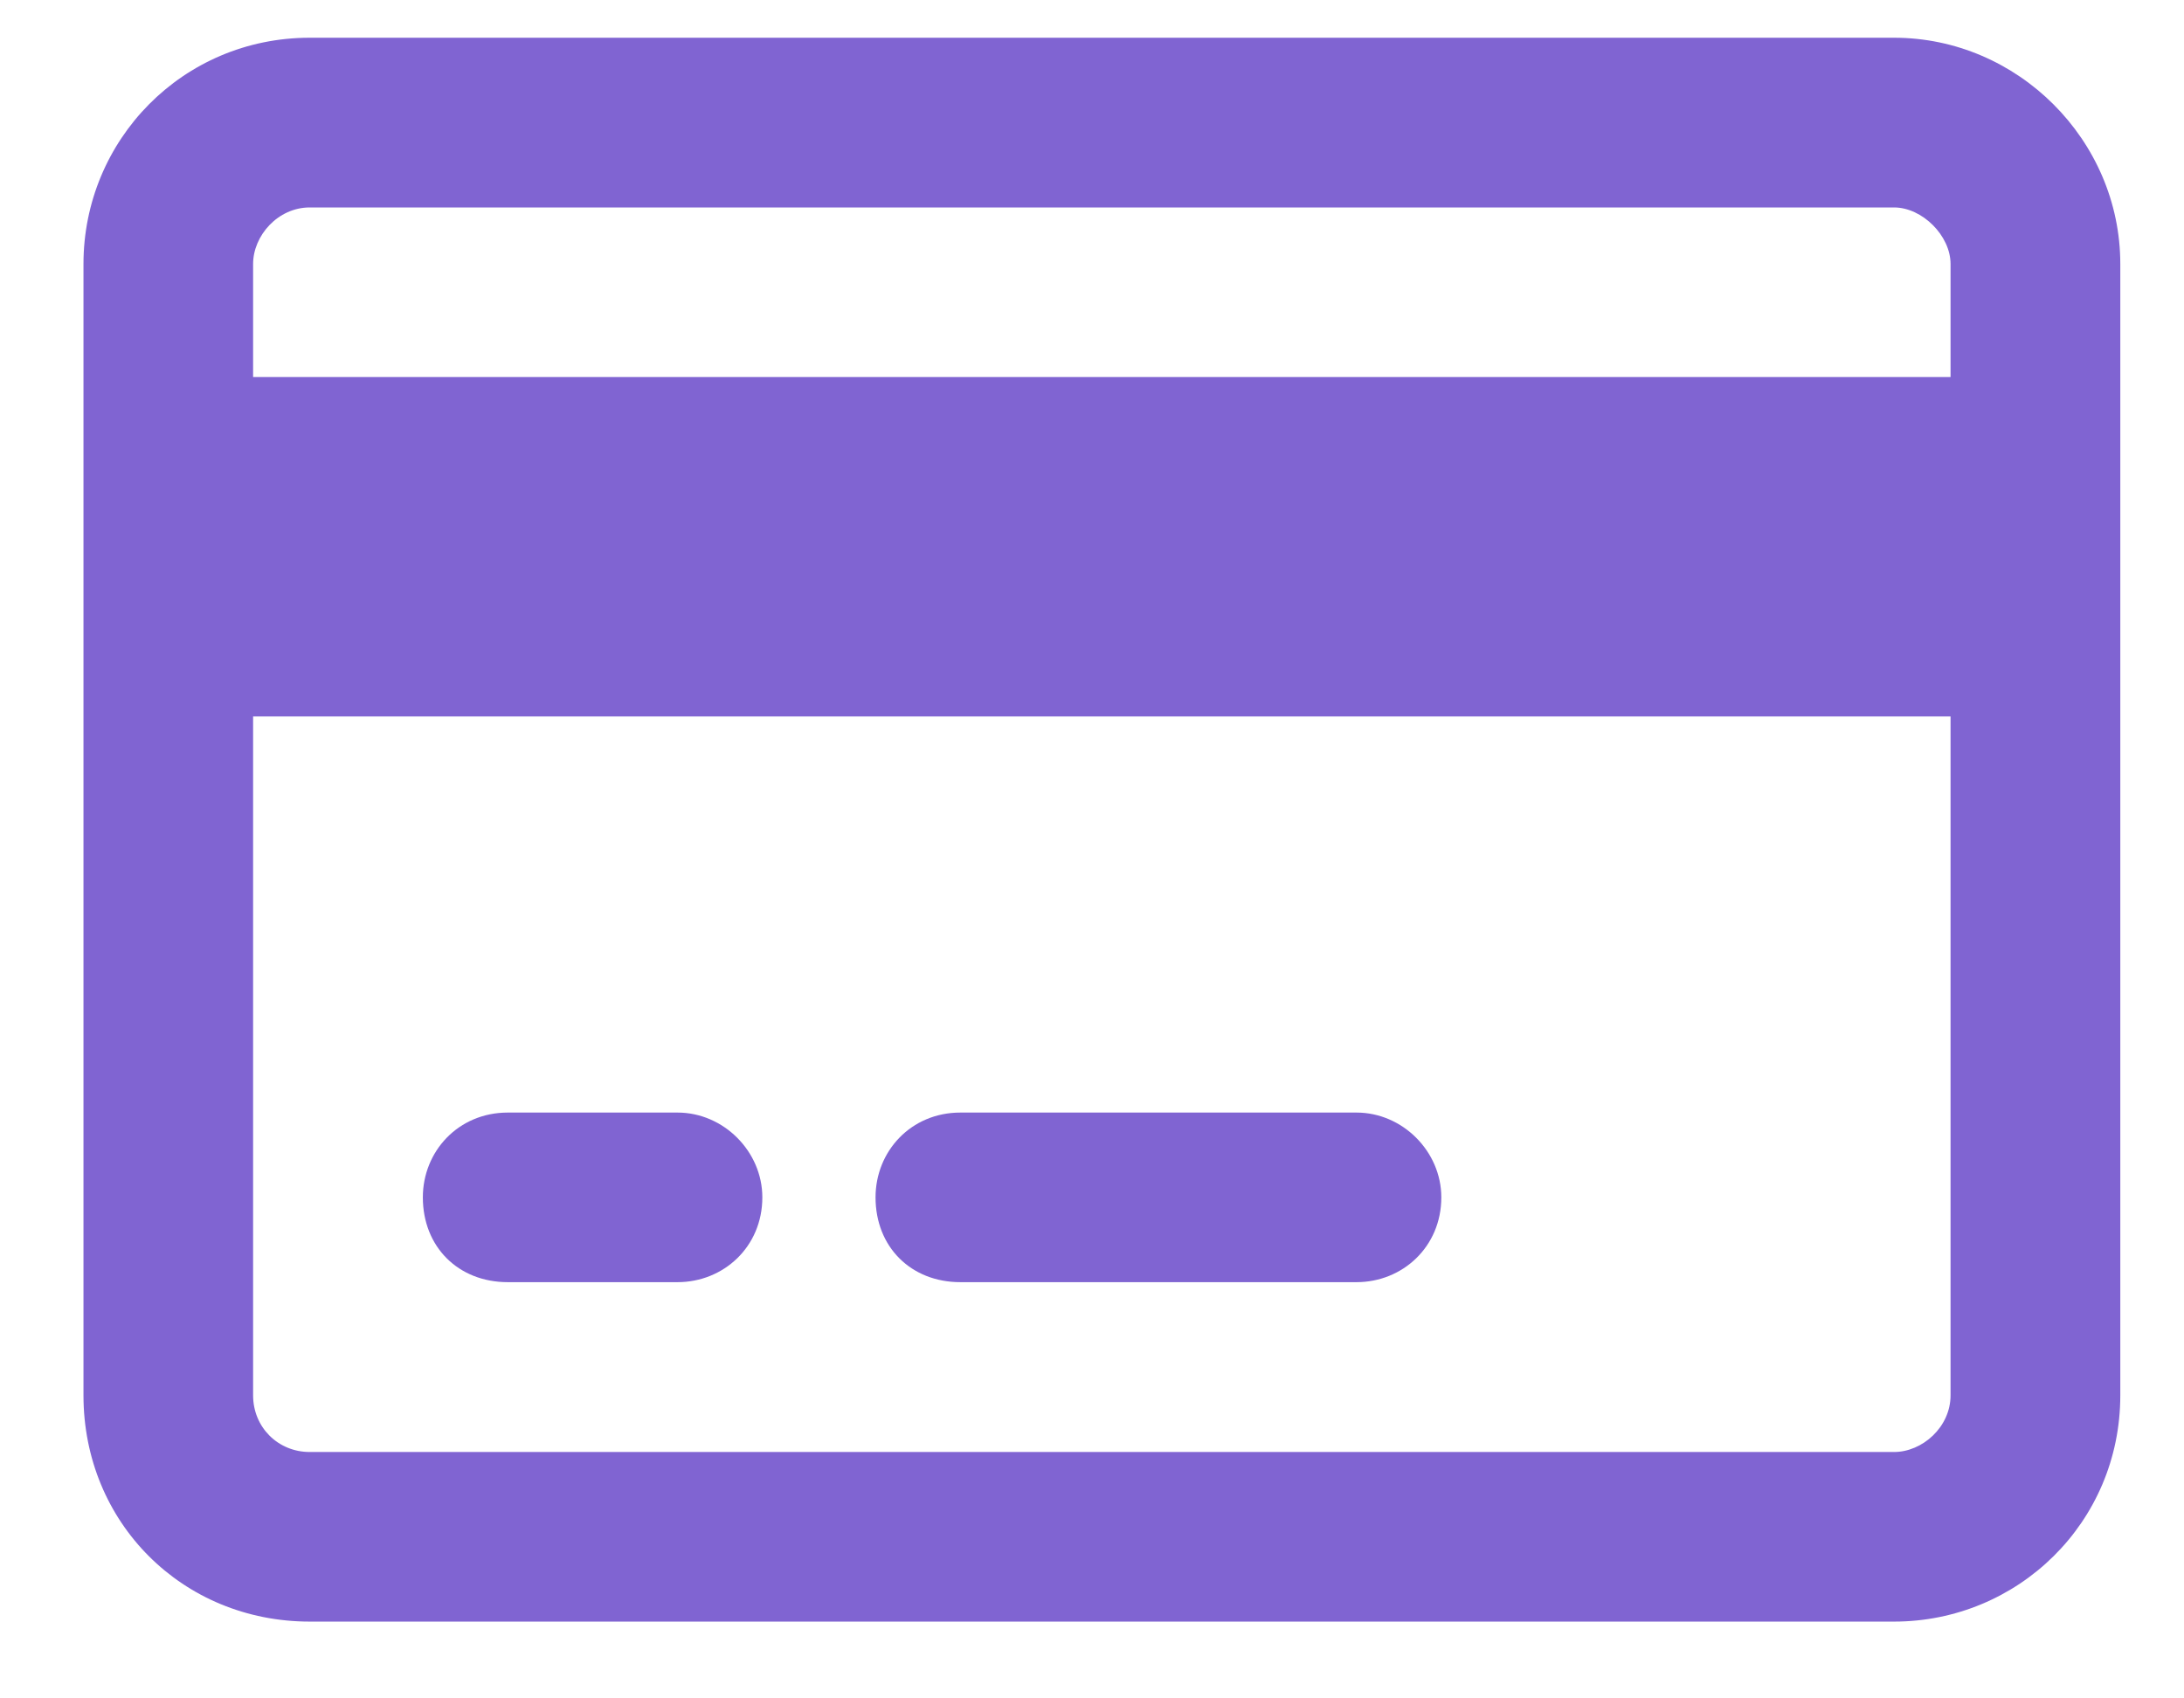 <?xml version="1.0" encoding="UTF-8"?> <svg xmlns="http://www.w3.org/2000/svg" width="18" height="14" viewBox="0 0 18 14" fill="none"><path d="M5.584 9.171C5.963 9.171 6.283 9.491 6.283 9.87C6.283 10.278 5.963 10.569 5.584 10.569H4.185C3.777 10.569 3.485 10.278 3.485 9.87C3.485 9.491 3.777 9.171 4.185 9.171H5.584ZM11.18 9.171C11.559 9.171 11.879 9.491 11.879 9.87C11.879 10.278 11.559 10.569 11.18 10.569H7.915C7.507 10.569 7.216 10.278 7.216 9.87C7.216 9.491 7.507 9.171 7.915 9.171H11.18ZM15.61 0.311C16.63 0.311 17.475 1.156 17.475 2.176V11.502C17.475 12.551 16.63 13.367 15.61 13.367H2.553C1.504 13.367 0.688 12.551 0.688 11.502V2.176C0.688 1.156 1.504 0.311 2.553 0.311H15.61ZM15.61 1.71H2.553C2.29 1.71 2.086 1.943 2.086 2.176V3.108H16.076V2.176C16.076 1.943 15.843 1.71 15.61 1.71ZM16.076 5.906H2.086V11.502C2.086 11.764 2.29 11.969 2.553 11.969H15.61C15.843 11.969 16.076 11.764 16.076 11.502V5.906Z" fill="#8064D2"></path></svg> 